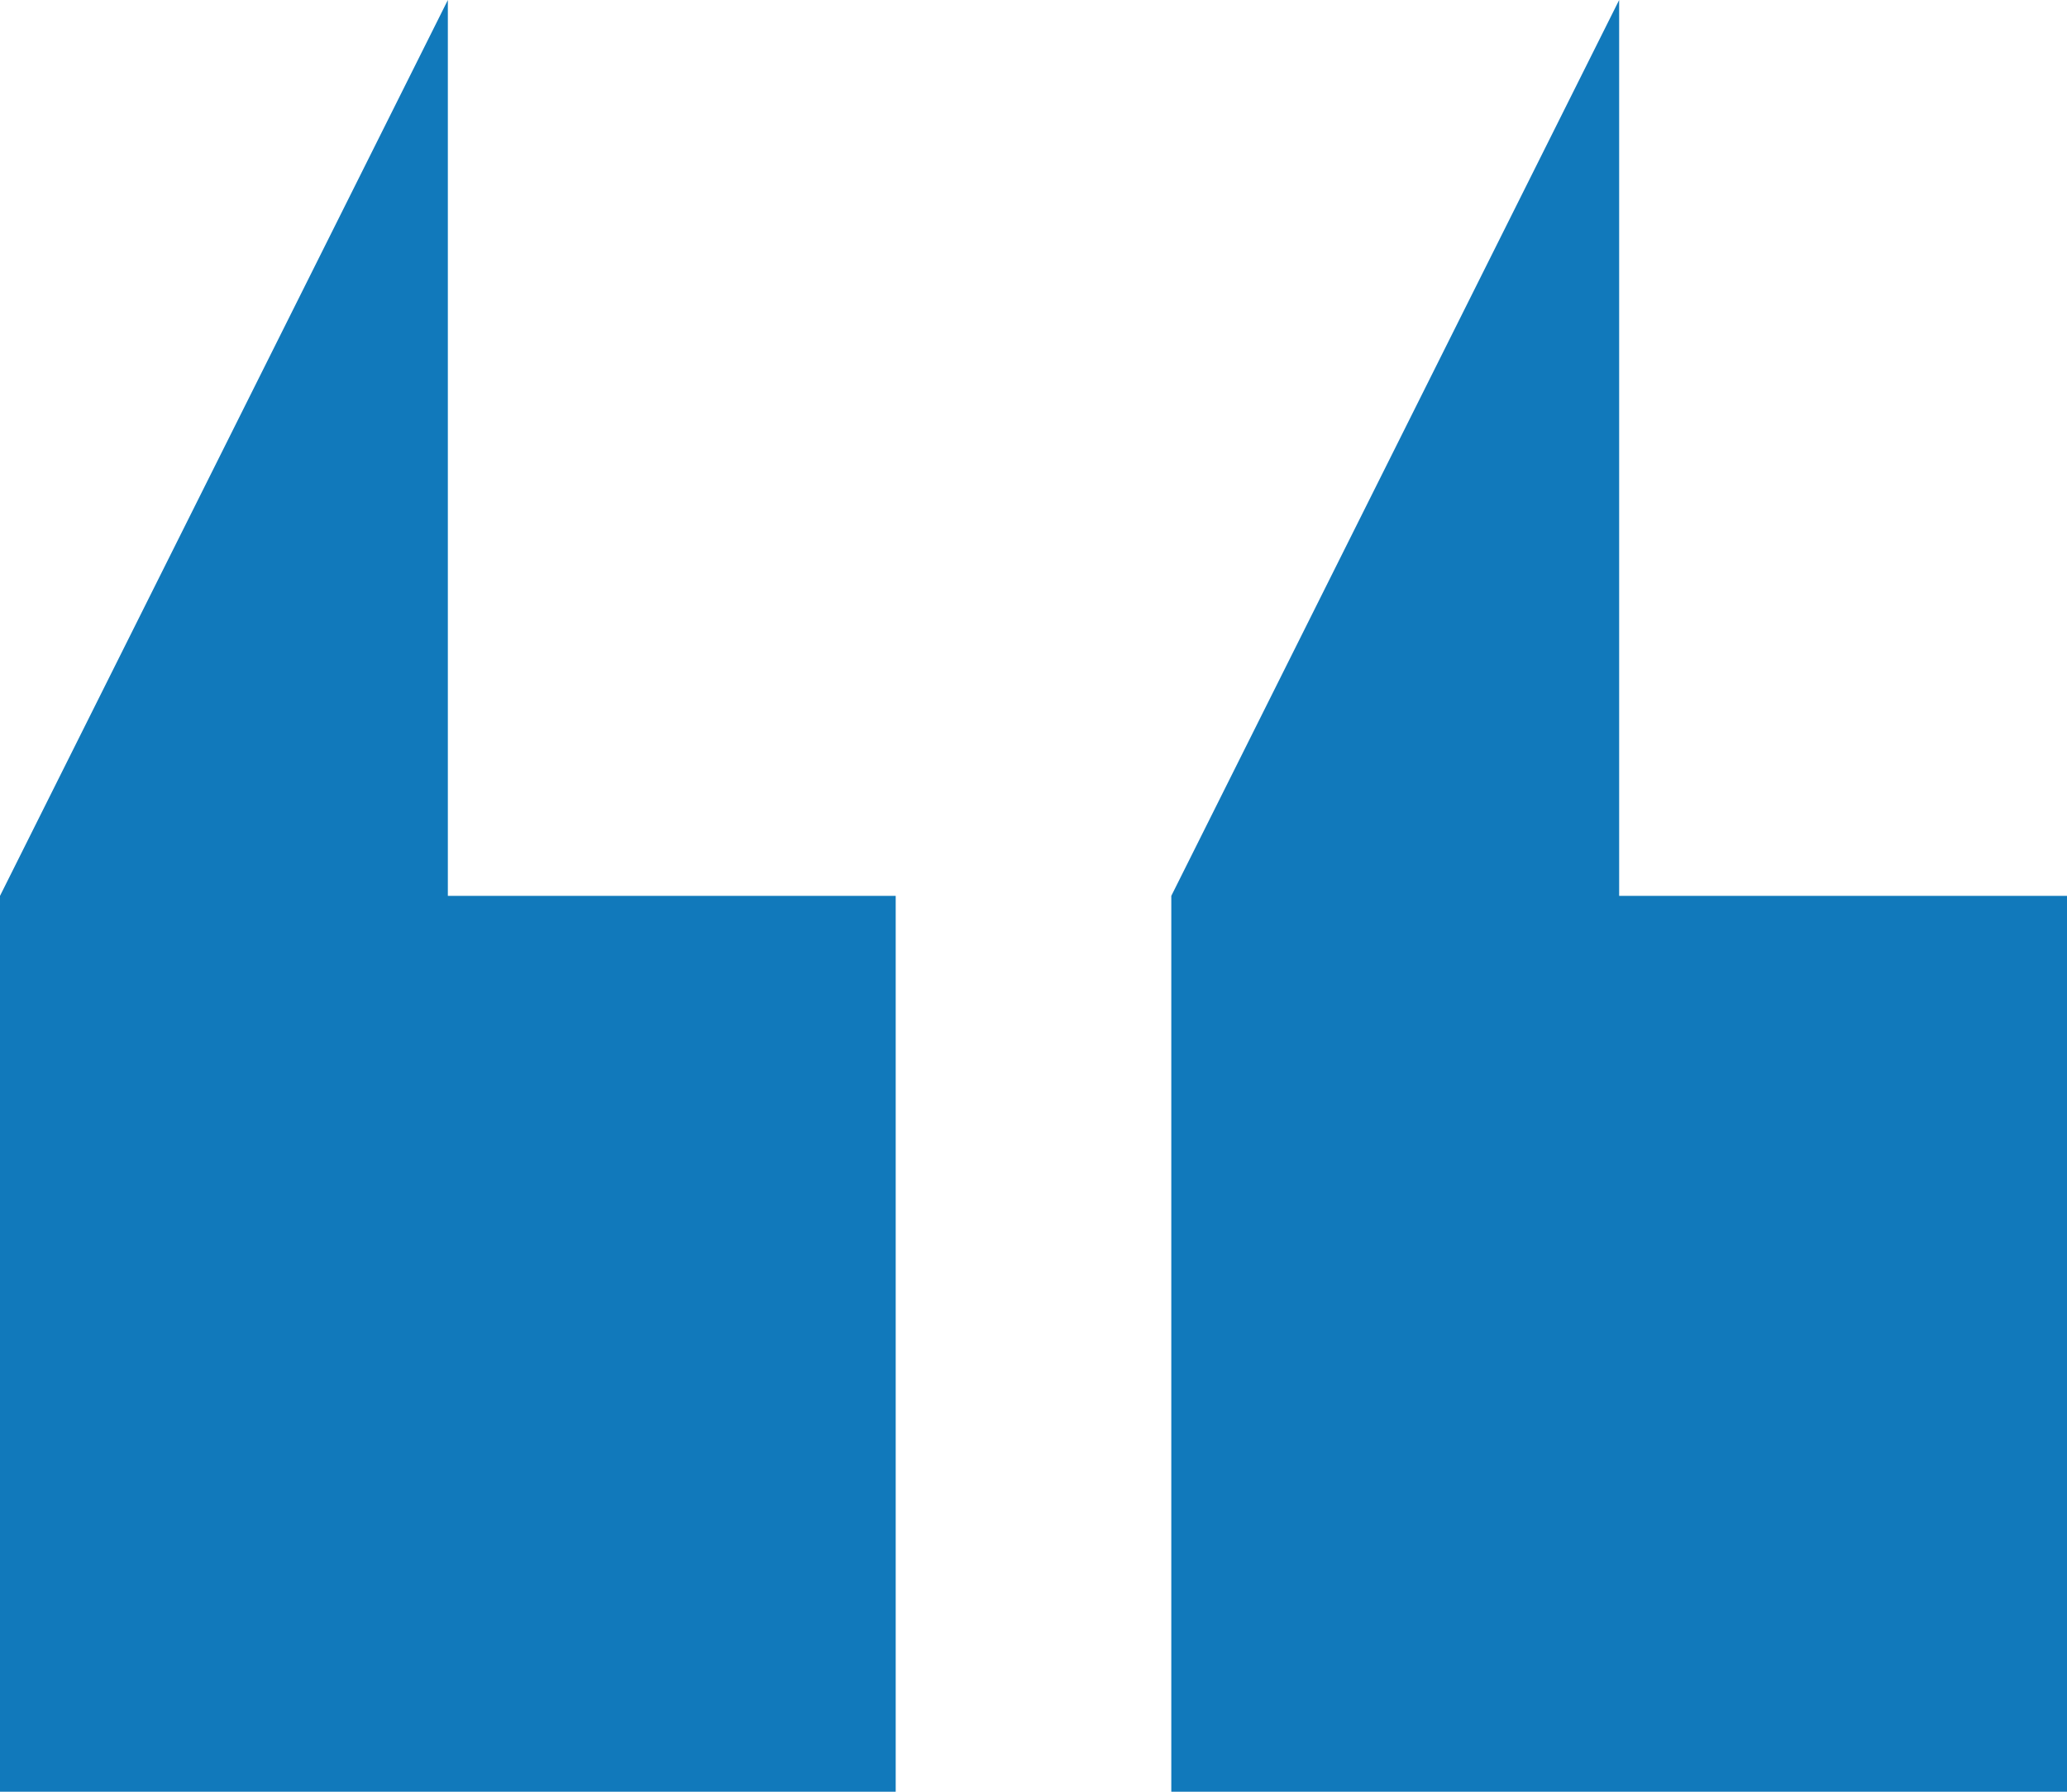 <svg xmlns="http://www.w3.org/2000/svg" width="30" height="26" viewBox="0 0 30 26"><path d="M-8127,3107v-13l6.5-13v13h6.5v13Zm-17,0v-13h13v13Zm0-13,6.5-13v13Z" transform="translate(8144 -3081)" fill="#1179bb"/></svg>